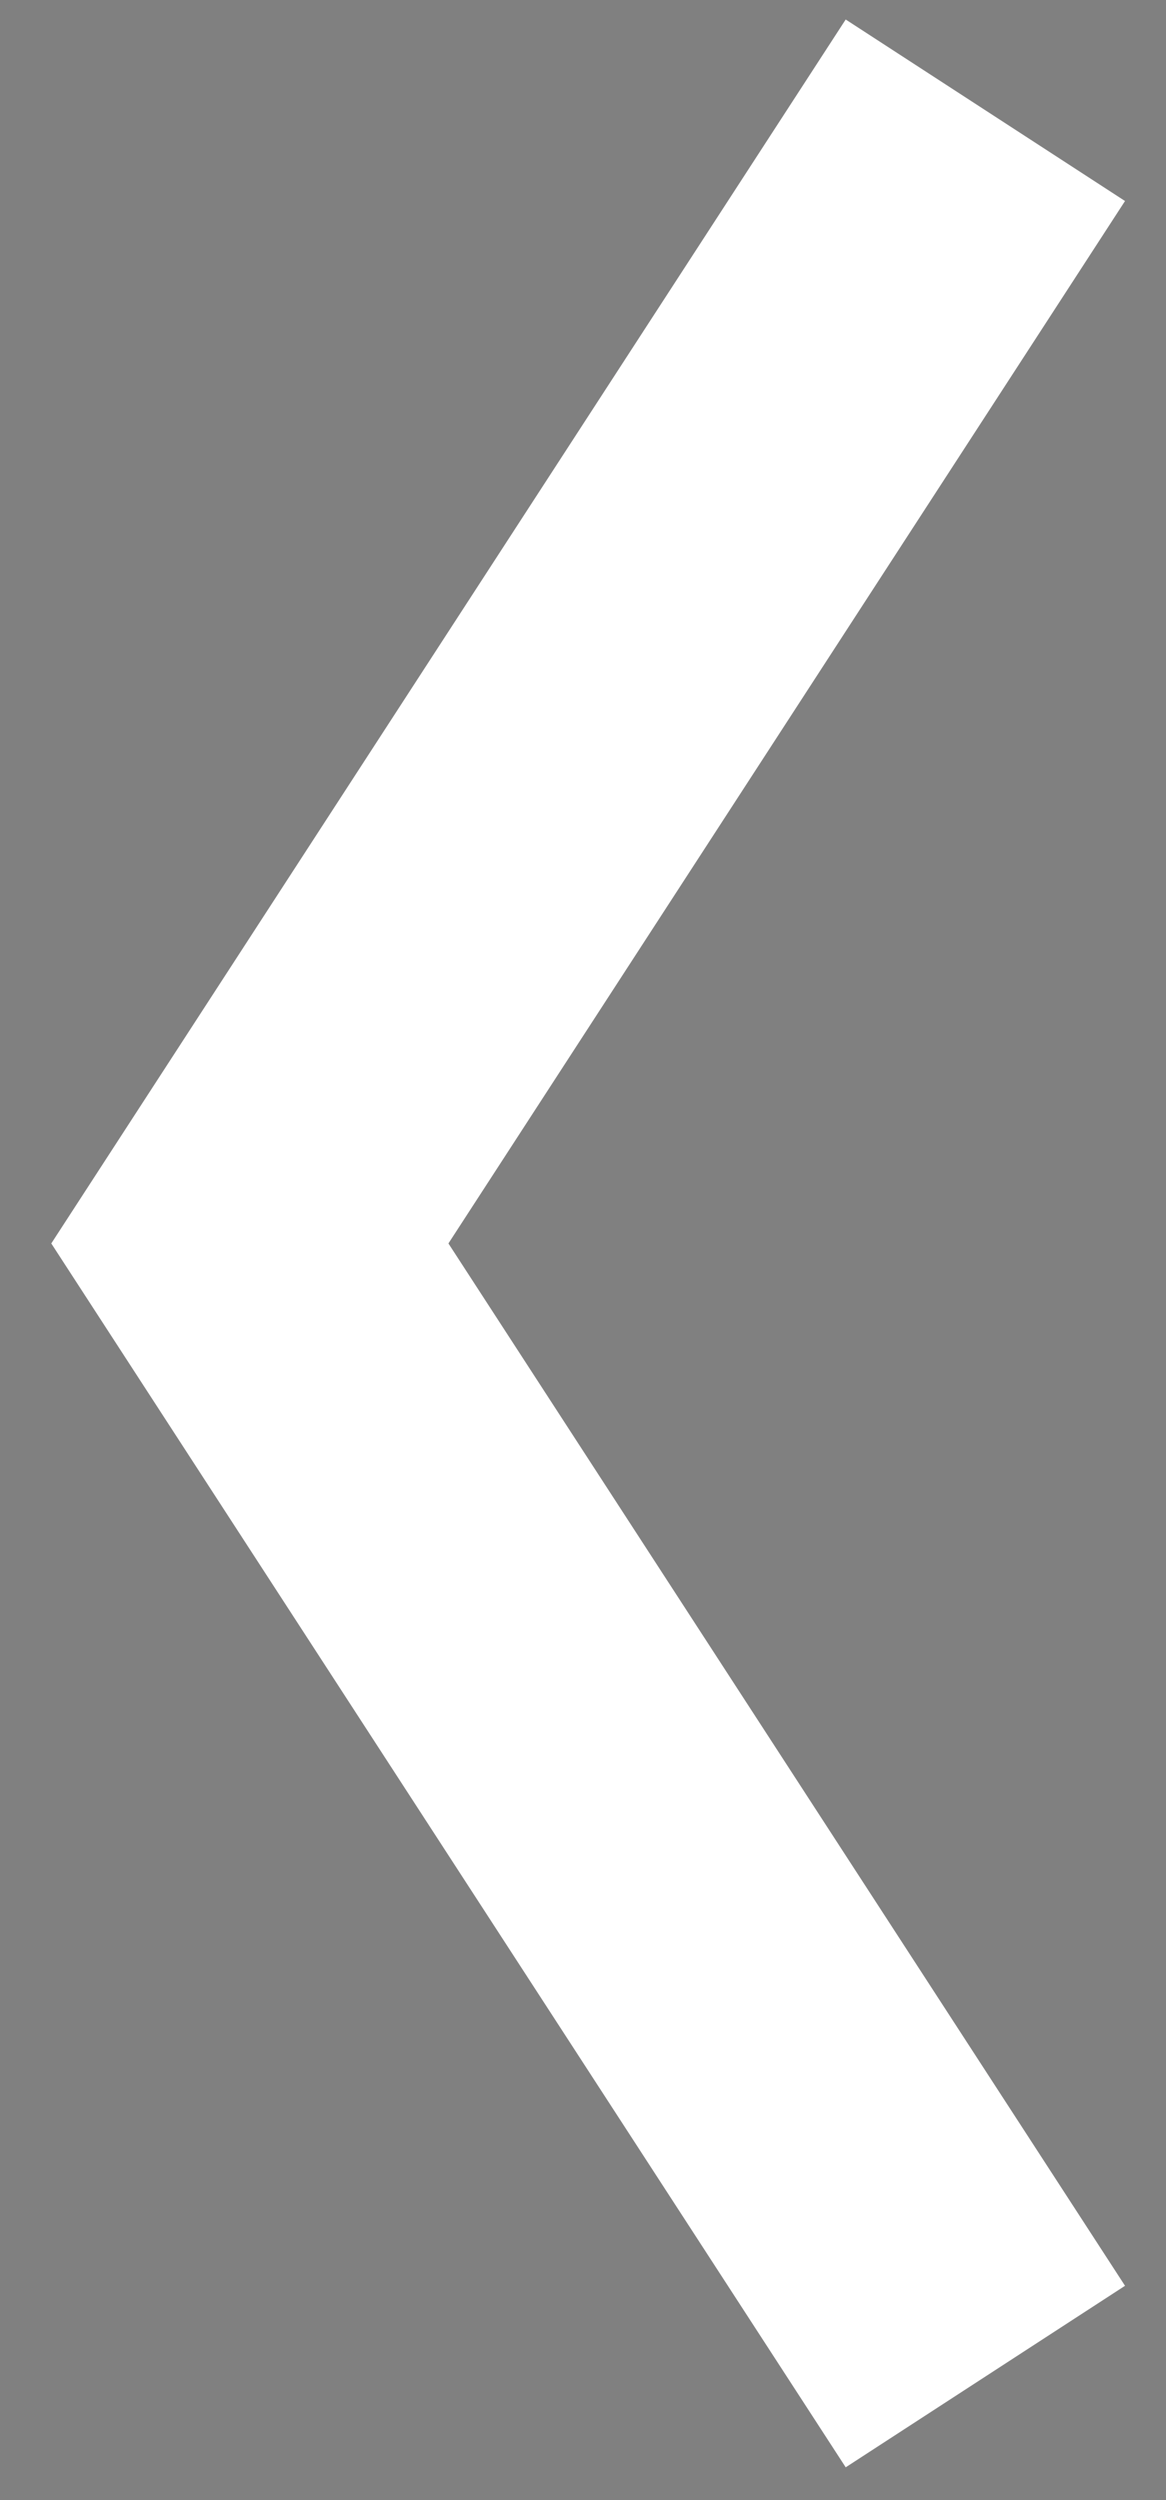 <svg width="14" height="30" viewBox="0 0 14 30" fill="none" xmlns="http://www.w3.org/2000/svg">
<rect x="0" y="0" width="14" height="30" fill="#808080" stroke="none"/>
<path d="M10.742 3L3 14.921L10.742 26.841" stroke="#3C3B3C" stroke-width="4" stroke-linecap="square"/>
<path d="M10.742 3L3 14.921L10.742 26.841" stroke="white" stroke-width="4" stroke-linecap="square"/>
</svg>
